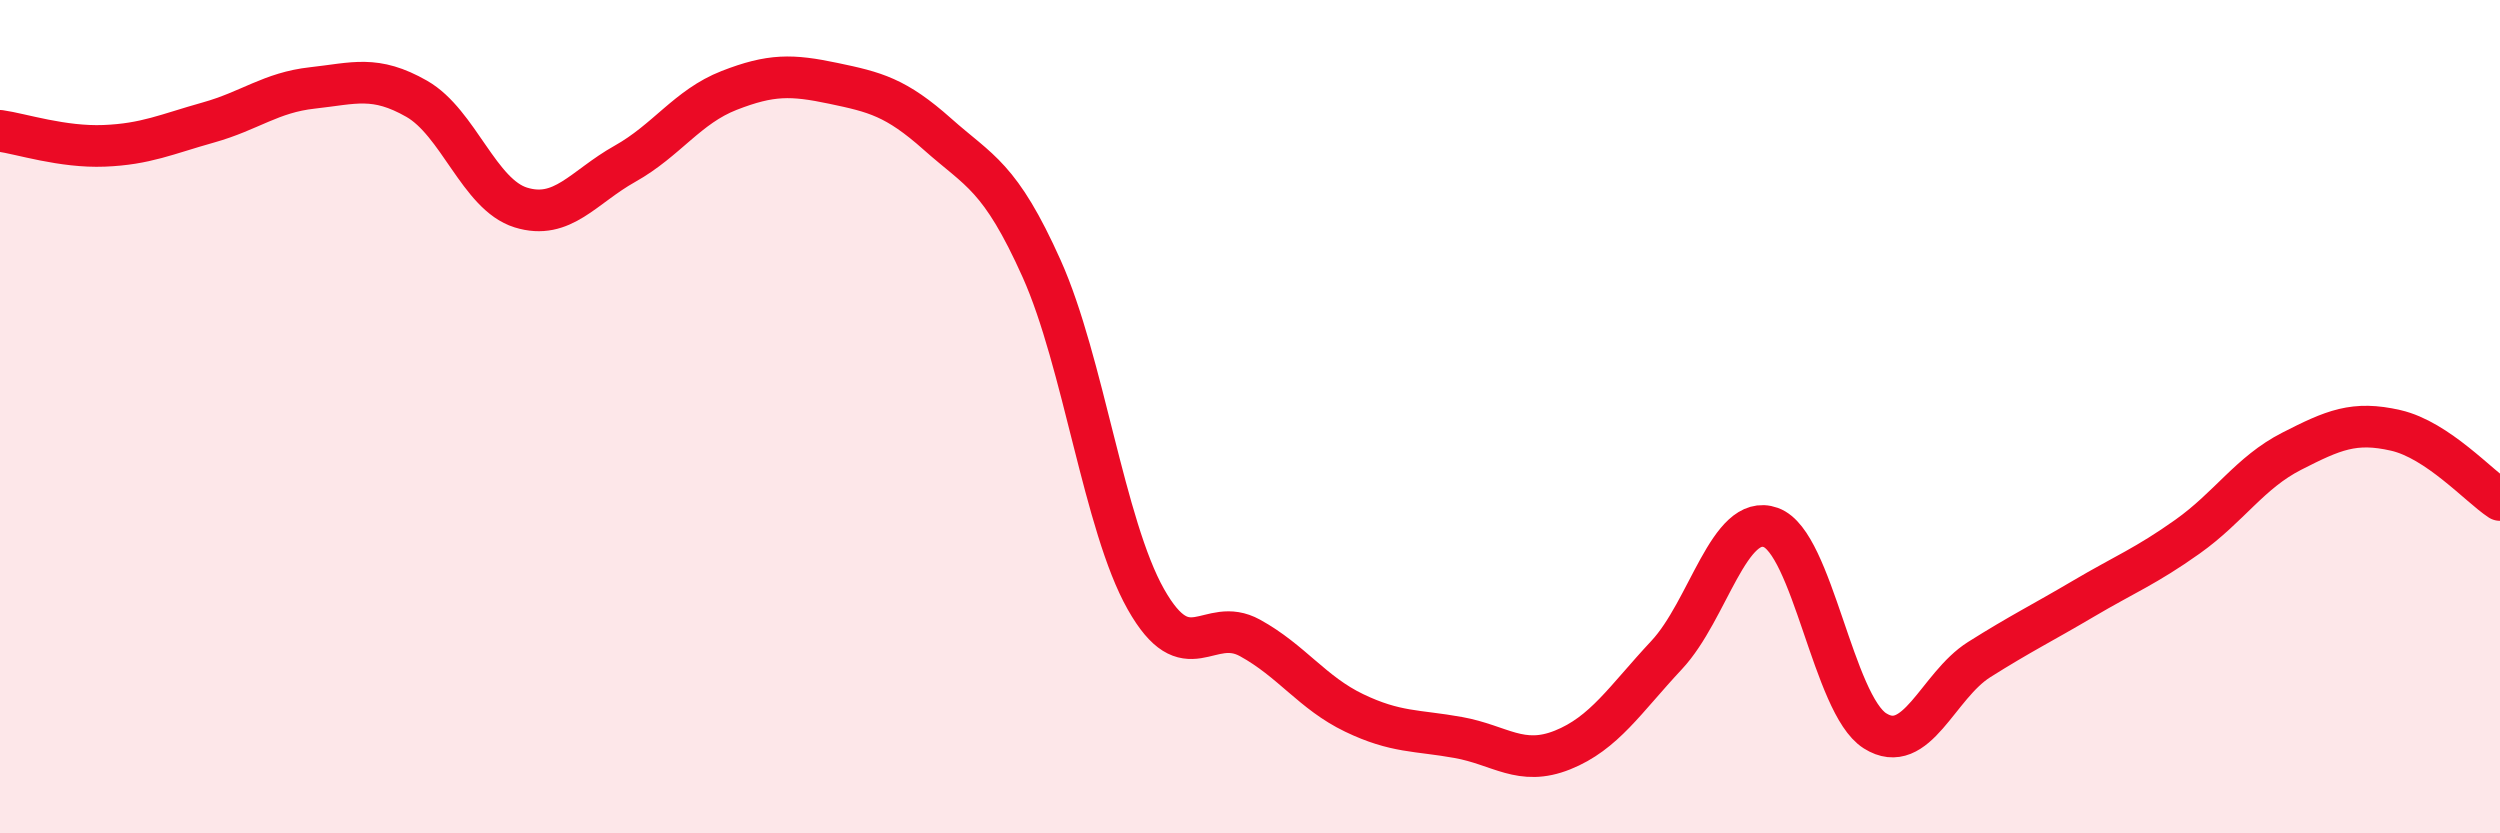 
    <svg width="60" height="20" viewBox="0 0 60 20" xmlns="http://www.w3.org/2000/svg">
      <path
        d="M 0,3.14 C 0.5,3.21 1.5,3.54 2.5,3.5 C 3.5,3.46 4,3.22 5,2.94 C 6,2.66 6.5,2.22 7.5,2.11 C 8.5,2 9,1.8 10,2.37 C 11,2.94 11.5,4.67 12.5,4.98 C 13.5,5.29 14,4.49 15,3.93 C 16,3.37 16.5,2.56 17.5,2.17 C 18.5,1.78 19,1.79 20,2 C 21,2.21 21.5,2.33 22.5,3.22 C 23.5,4.11 24,4.22 25,6.45 C 26,8.68 26.5,12.61 27.5,14.38 C 28.5,16.15 29,14.76 30,15.31 C 31,15.86 31.5,16.63 32.5,17.11 C 33.5,17.59 34,17.52 35,17.7 C 36,17.88 36.5,18.4 37.5,18 C 38.5,17.6 39,16.79 40,15.72 C 41,14.65 41.5,12.3 42.5,12.66 C 43.5,13.02 44,16.91 45,17.54 C 46,18.17 46.5,16.46 47.5,15.83 C 48.5,15.2 49,14.96 50,14.37 C 51,13.78 51.5,13.59 52.5,12.88 C 53.5,12.17 54,11.34 55,10.83 C 56,10.32 56.5,10.1 57.5,10.33 C 58.5,10.56 59.5,11.67 60,12L60 20L0 20Z"
        fill="#EB0A25"
        opacity="0.1"
        stroke-linecap="round"
        stroke-linejoin="round"
      />
      <path
        d="M 0,3.14 C 0.5,3.21 1.5,3.54 2.5,3.5 C 3.5,3.46 4,3.22 5,2.94 C 6,2.66 6.5,2.22 7.5,2.11 C 8.5,2 9,1.8 10,2.37 C 11,2.94 11.5,4.67 12.5,4.98 C 13.5,5.29 14,4.49 15,3.93 C 16,3.37 16.5,2.56 17.5,2.17 C 18.5,1.78 19,1.79 20,2 C 21,2.21 21.5,2.33 22.5,3.22 C 23.5,4.11 24,4.22 25,6.45 C 26,8.68 26.5,12.61 27.5,14.38 C 28.5,16.15 29,14.76 30,15.31 C 31,15.86 31.5,16.63 32.5,17.11 C 33.5,17.59 34,17.52 35,17.7 C 36,17.88 36.5,18.4 37.5,18 C 38.5,17.6 39,16.79 40,15.72 C 41,14.65 41.5,12.3 42.5,12.66 C 43.5,13.02 44,16.91 45,17.54 C 46,18.17 46.5,16.46 47.5,15.83 C 48.5,15.2 49,14.96 50,14.37 C 51,13.78 51.5,13.59 52.5,12.88 C 53.5,12.17 54,11.34 55,10.83 C 56,10.32 56.5,10.1 57.5,10.33 C 58.5,10.56 59.5,11.67 60,12"
        stroke="#EB0A25"
        stroke-width="1"
        fill="none"
        stroke-linecap="round"
        stroke-linejoin="round"
      />
    </svg>
  